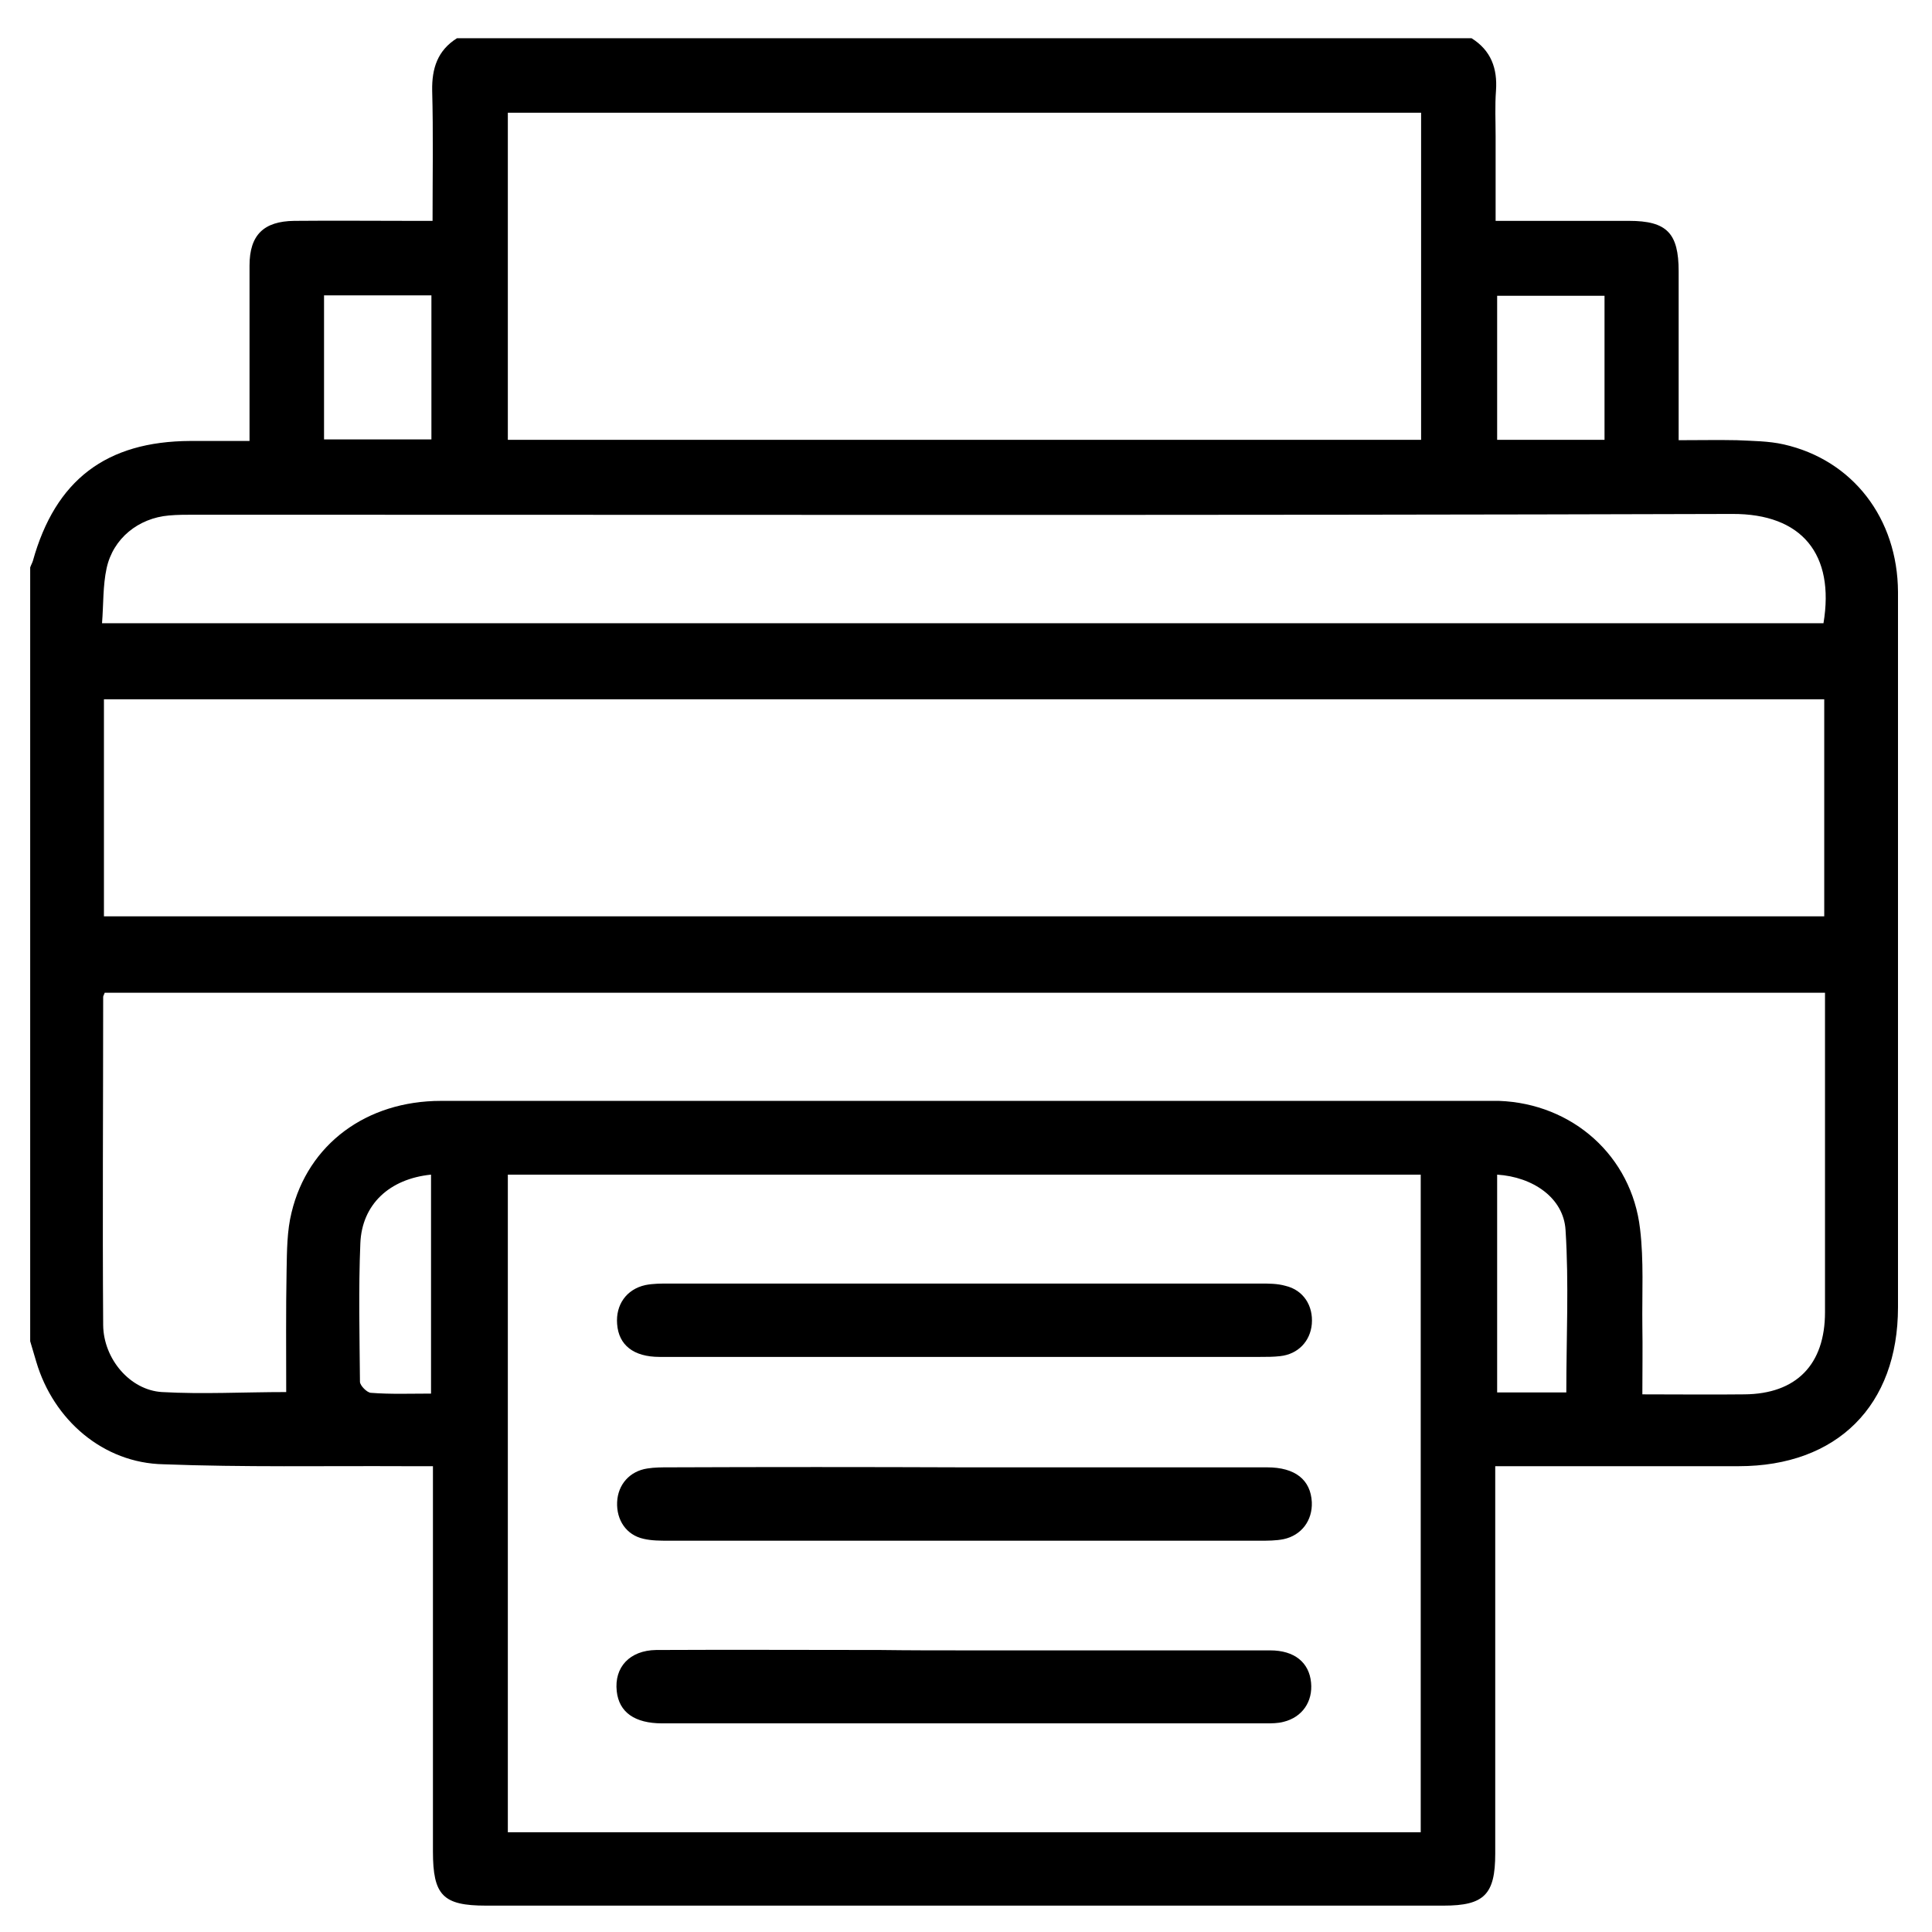 <?xml version="1.0" encoding="UTF-8"?> <svg xmlns="http://www.w3.org/2000/svg" xmlns:xlink="http://www.w3.org/1999/xlink" version="1.1" id="Layer_1" x="0px" y="0px" viewBox="0 0 505.6 505.6" style="enable-background:new 0 0 505.6 505.6;" xml:space="preserve"> <g> <path d="M119.6,10c88.5,0,177,0,265.5,0c5.1,3.2,6.8,7.9,6.4,13.7c-0.3,4-0.1,8-0.1,11.9c0,7.3,0,14.5,0,22.2c12.1,0,23.5,0,34.9,0 c9.9,0,13,3.2,13,13.2c0,10.5,0,21,0,31.5c0,4.1,0,8.2,0,12.7c5.5,0,10.4-0.1,15.2,0c4.1,0.2,8.3,0.2,12.3,1.1 c18.1,4.1,29.8,19.4,29.9,38.6c0,62.4,0,124.8,0,187.2c0,25.7-15.9,41.6-41.7,41.6c-19.3,0-38.5,0-57.8,0c-1.8,0-3.7,0-5.9,0 c0,2.6,0,4.5,0,6.4c0,31.7,0,63.3,0,95c0,10.7-2.9,13.6-13.5,13.6c-83.5,0-167.1,0-250.6,0c-11.3,0-13.9-2.7-13.9-14.2 c0-31.7,0-63.3,0-95c0-1.8,0-3.7,0-5.8c-3,0-5.2,0-7.5,0c-21-0.1-42,0.3-63-0.5C27,382.9,14,371.6,9.5,356.4 c-0.5-1.8-1.1-3.6-1.6-5.4c0-67.5,0-135,0-202.5c0.2-0.6,0.5-1.1,0.7-1.7c5.9-21.2,19.2-31.3,41.2-31.4c5,0,10.1,0,15.5,0 c0-2.4,0-4.1,0-5.8c0-13.4,0-26.7,0-40.1c0-8,3.7-11.6,11.7-11.7c10.3-0.1,20.7,0,31,0c1.7,0,3.3,0,5.2,0c0-11.9,0.2-23-0.1-34.1 C113,17.9,114.5,13.2,119.6,10z M371.8,307.4c-79.8,0-159.2,0-238.9,0c0,57.5,0,114.8,0,172.1c79.9,0,159.3,0,238.9,0 C371.8,422,371.8,364.8,371.8,307.4z M27.2,239.8c150.3,0,300.3,0,450.2,0c0-19.1,0-37.8,0-56.8c-150.2,0-300.1,0-450.2,0 C27.2,202,27.2,220.7,27.2,239.8z M74.9,364.3c0-10.7-0.1-21.3,0.1-31.9c0.1-5.1,0.1-10.3,1.3-15.1c4.3-17.9,19.6-29.2,39.1-29.2 c91.3,0,182.7,0,274,0c1,0,1.9,0,2.9,0c19.2,0.7,34.7,14.4,36.9,33.5c1,8.3,0.5,16.8,0.6,25.3c0.1,5.8,0,11.7,0,18 c9.3,0,18,0.1,26.7,0c13.6-0.1,21.1-7.8,21.1-21.5c0-26.4,0-52.8,0-79.2c0-1.5,0-3,0-4.4c-150.6,0-300.4,0-450.2,0 c-0.2,0.6-0.4,0.8-0.4,1.1c0,28.6-0.2,57.3,0,85.9c0.1,8.8,7,17,15.4,17.5C53.1,364.9,63.7,364.3,74.9,364.3z M371.9,29.5 c-79.9,0-159.4,0-239,0c0,28.7,0,57.1,0,85.6c79.8,0,159.3,0,239,0C371.9,86.4,371.9,58,371.9,29.5z M477.2,163.1 c3-18-5.6-28.7-23.9-28.6c-134.1,0.4-268.2,0.2-402.4,0.2c-2.2,0-4.5,0-6.7,0.2c-8,0.7-14.6,6-16.3,13.8c-1,4.6-0.8,9.4-1.2,14.4 C177.4,163.1,327.3,163.1,477.2,163.1z M84.8,77.3c0,12.9,0,25.2,0,37.7c9.6,0,18.8,0,28.1,0c0-12.8,0-25.2,0-37.7 C103.3,77.3,94.2,77.3,84.8,77.3z M419.9,115.1c0-12.7,0-25.1,0-37.7c-9.6,0-18.8,0-28.1,0c0,12.8,0,25.2,0,37.7 C401.3,115.1,410.4,115.1,419.9,115.1z M112.8,364.7c0-19.5,0-38.4,0-57.3c-10.9,1.1-18.1,7.8-18.5,18c-0.5,12.1-0.2,24.2-0.1,36.2 c0,1,1.9,2.9,2.9,2.9C102.2,364.9,107.3,364.7,112.8,364.7z M409.9,364.4c0-14.4,0.7-28.5-0.2-42.5c-0.5-8.4-8.5-13.9-17.9-14.5 c0,19,0,37.9,0,57C398.1,364.4,404,364.4,409.9,364.4z"></path> <path d="M252.8,431.9c26.5,0,53.1,0,79.6,0c6.4,0,10.2,3.2,10.7,8.4c0.5,5-2.3,9.1-7.2,10.3c-1.5,0.4-3.1,0.4-4.7,0.4 c-52.6,0-105.2,0-157.9,0c-7.2,0-11.3-2.9-11.9-8.4c-0.7-6.3,3.4-10.7,10.3-10.8c19.6-0.1,39.1,0,58.7,0 C237.9,431.9,245.4,431.9,252.8,431.9z"></path> <path d="M252.3,355.1c-26.6,0-53.2,0-79.7,0c-6.8,0-10.7-3.1-11.1-8.6c-0.4-5,2.4-9.1,7.4-10.2c2-0.4,4.1-0.4,6.2-0.4 c51.6,0,103.1,0,154.7,0c2.2,0,4.5,0,6.6,0.6c4.7,1.1,7.3,5.2,6.9,10c-0.4,4.5-3.6,7.9-8.3,8.4c-1.7,0.2-3.5,0.2-5.2,0.2 C303.9,355.1,278.1,355.1,252.3,355.1z"></path> <path d="M252.3,384c26.4,0,52.8,0,79.3,0c7.4,0,11.4,3.3,11.7,9.1c0.2,4.8-2.7,8.7-7.4,9.7c-2,0.4-4.1,0.4-6.2,0.4 c-51.6,0-103.1,0-154.7,0c-2.2,0-4.5,0-6.6-0.5c-4.5-1-7.1-4.9-6.9-9.6c0.2-4.6,3.3-8.1,7.9-8.8c1.9-0.3,3.8-0.3,5.7-0.3 C200.8,383.9,226.6,383.9,252.3,384z"></path> </g> </svg> 